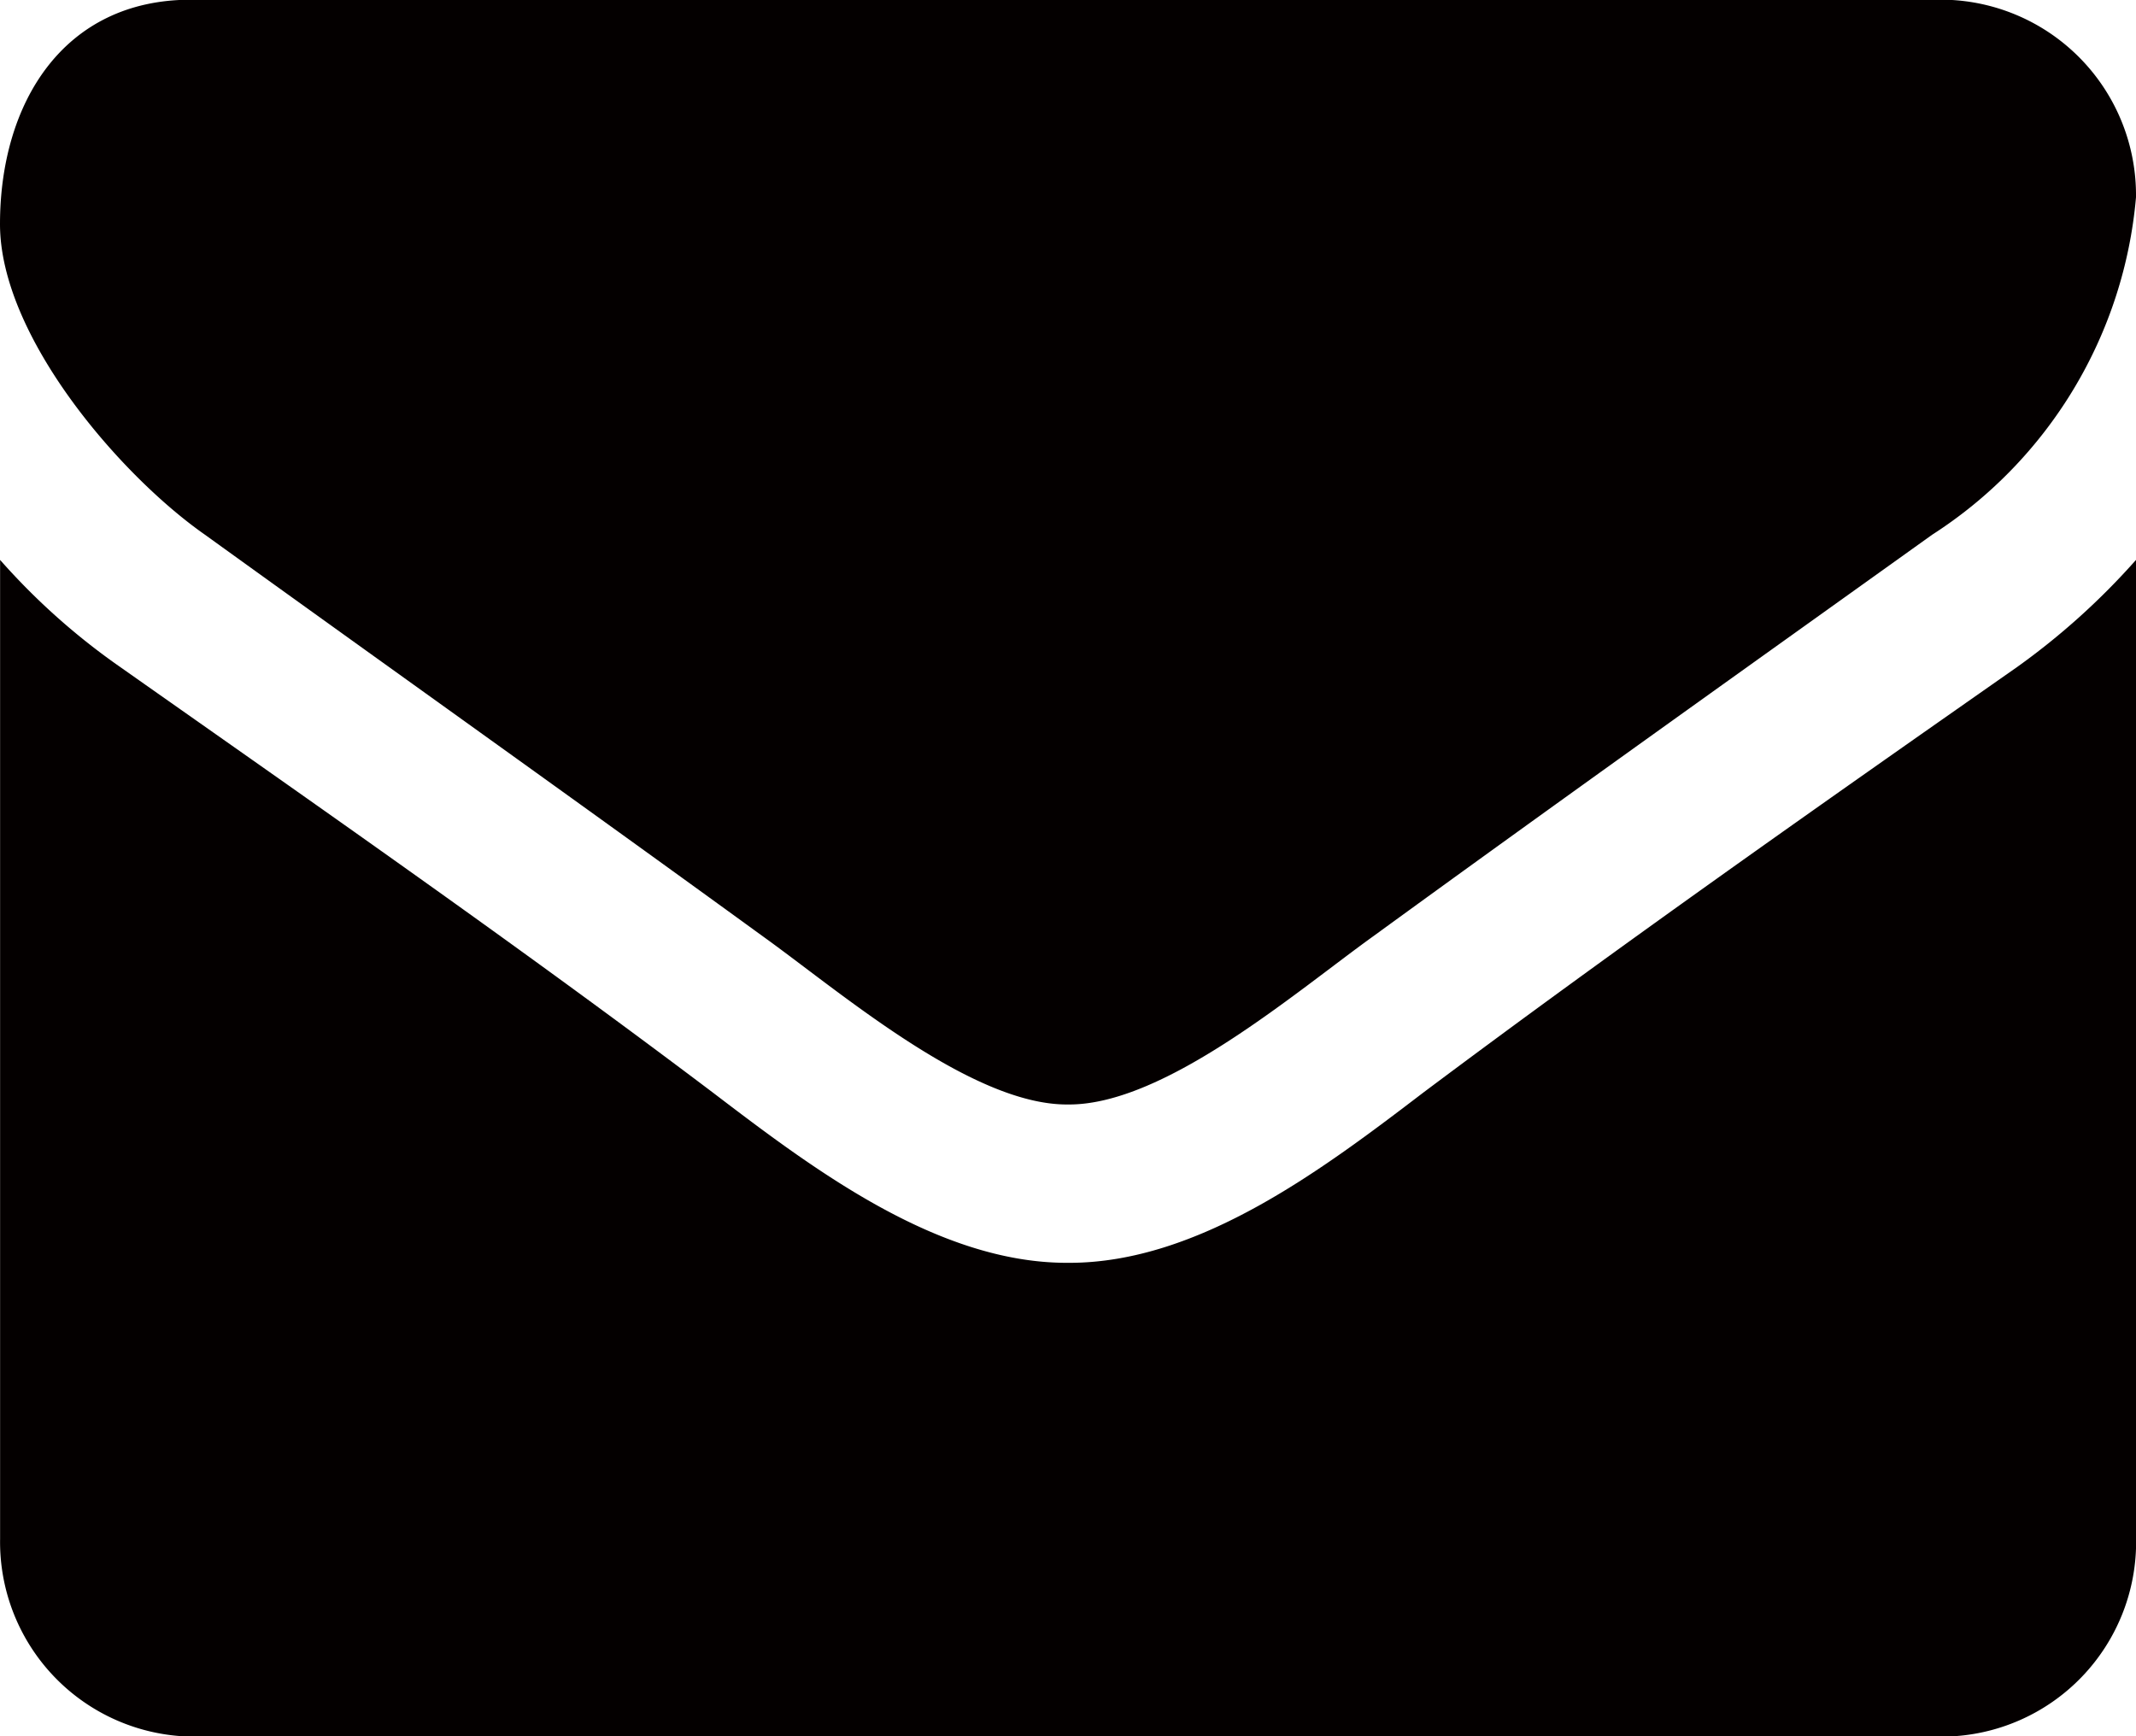 <?xml version="1.0" encoding="UTF-8"?> <svg xmlns="http://www.w3.org/2000/svg" width="22.689" height="18.444" viewBox="0 0 22.689 18.444"><path id="b_mail" d="M-9.811-40.481a7.539,7.539,0,0,1-1.266,1.14c-2.114,1.48-4.242,2.974-6.305,4.519-1.064.812-2.38,1.808-3.76,1.808h-.025c-1.38,0-2.7-1-3.76-1.808-2.064-1.559-4.191-3.039-6.293-4.519a7.154,7.154,0,0,1-1.279-1.14v10.4a2.068,2.068,0,0,0,2.026,2.1h18.637a2.068,2.068,0,0,0,2.026-2.1Zm0-3.851a2.076,2.076,0,0,0-2.026-2.1H-30.474c-1.355,0-2.026,1.1-2.026,2.384,0,1.192,1.279,2.672,2.178,3.3,1.962,1.415,3.95,2.83,5.913,4.257.823.589,2.216,1.795,3.241,1.795h.025c1.026,0,2.418-1.205,3.241-1.795,1.962-1.428,3.95-2.843,5.925-4.257A4.752,4.752,0,0,0-9.811-44.333Z" transform="translate(32.5 46.429)" fill="#040000"></path></svg> 